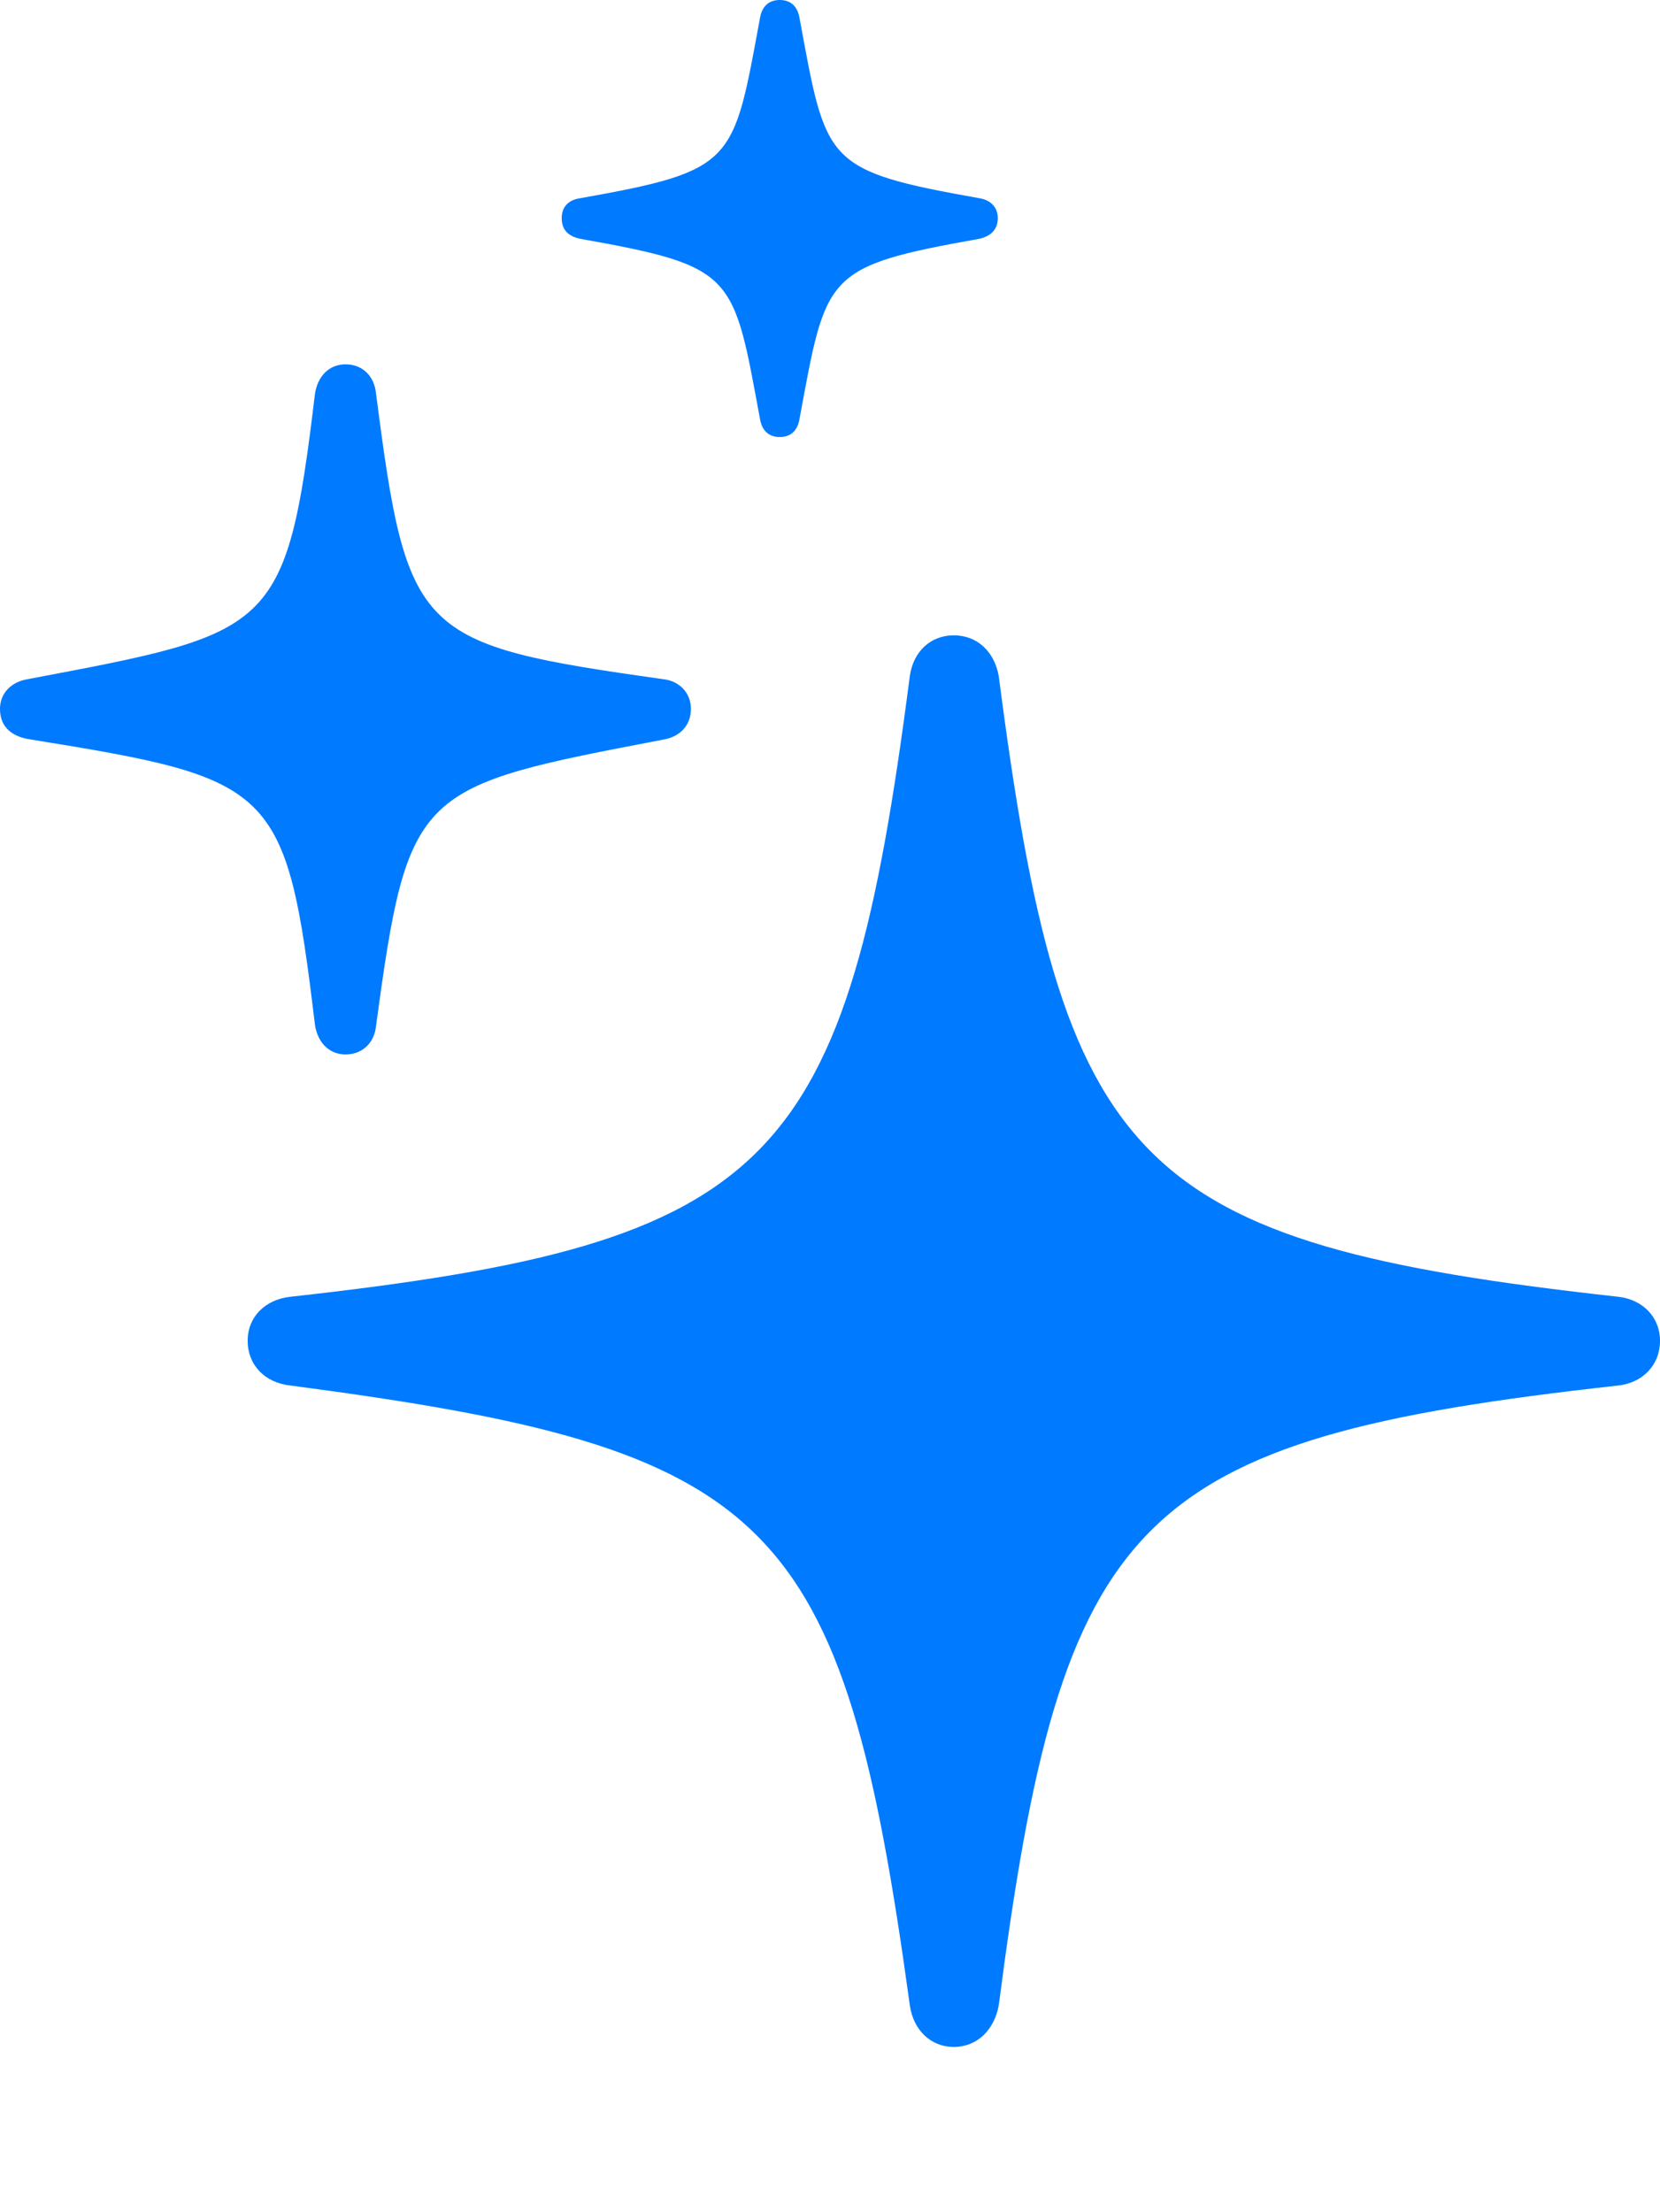 <svg xmlns="http://www.w3.org/2000/svg" width="135.498" height="180.542"><path fill="#007aff" d="M77.856 167.065c1.905 0 3.296-1.391 3.663-3.369 5.2-40.063 10.84-46.216 50.537-50.61 2.05-.22 3.442-1.685 3.442-3.662 0-1.904-1.392-3.369-3.442-3.589-39.698-4.395-45.337-10.547-50.537-50.684-.367-1.977-1.758-3.296-3.663-3.296-1.904 0-3.295 1.319-3.588 3.296-5.2 40.137-10.913 46.289-50.538 50.684-2.124.22-3.515 1.685-3.515 3.589 0 1.977 1.391 3.442 3.515 3.662 39.551 5.2 45.044 10.547 50.538 50.61.293 1.978 1.684 3.369 3.588 3.369zM28.198 86.06c1.392 0 2.344-.953 2.49-2.27 2.637-19.557 3.296-19.557 23.511-23.438 1.245-.22 2.198-1.1 2.198-2.49 0-1.319-.953-2.271-2.198-2.418-20.215-2.856-20.947-3.515-23.51-23.364-.147-1.391-1.1-2.344-2.49-2.344-1.32 0-2.271.953-2.491 2.417-2.344 19.556-3.442 19.483-23.51 23.291C.951 55.664 0 56.543 0 57.861c0 1.465.952 2.27 2.49 2.49 19.922 3.223 20.874 3.736 23.218 23.292.22 1.464 1.172 2.417 2.49 2.417zm35.45-50.391c.952 0 1.464-.586 1.61-1.465 2.198-11.865 1.978-12.451 14.723-14.722.878-.22 1.464-.732 1.464-1.684 0-.88-.586-1.465-1.464-1.611-12.745-2.271-12.525-2.857-14.722-14.722C65.112.585 64.599 0 63.648 0c-.953 0-1.465.586-1.612 1.465C59.84 13.33 60.06 13.916 47.315 16.186c-.953.147-1.465.733-1.465 1.612 0 .952.512 1.465 1.465 1.684 12.744 2.27 12.524 2.857 14.721 14.722.147.879.66 1.465 1.611 1.465z"/></svg>